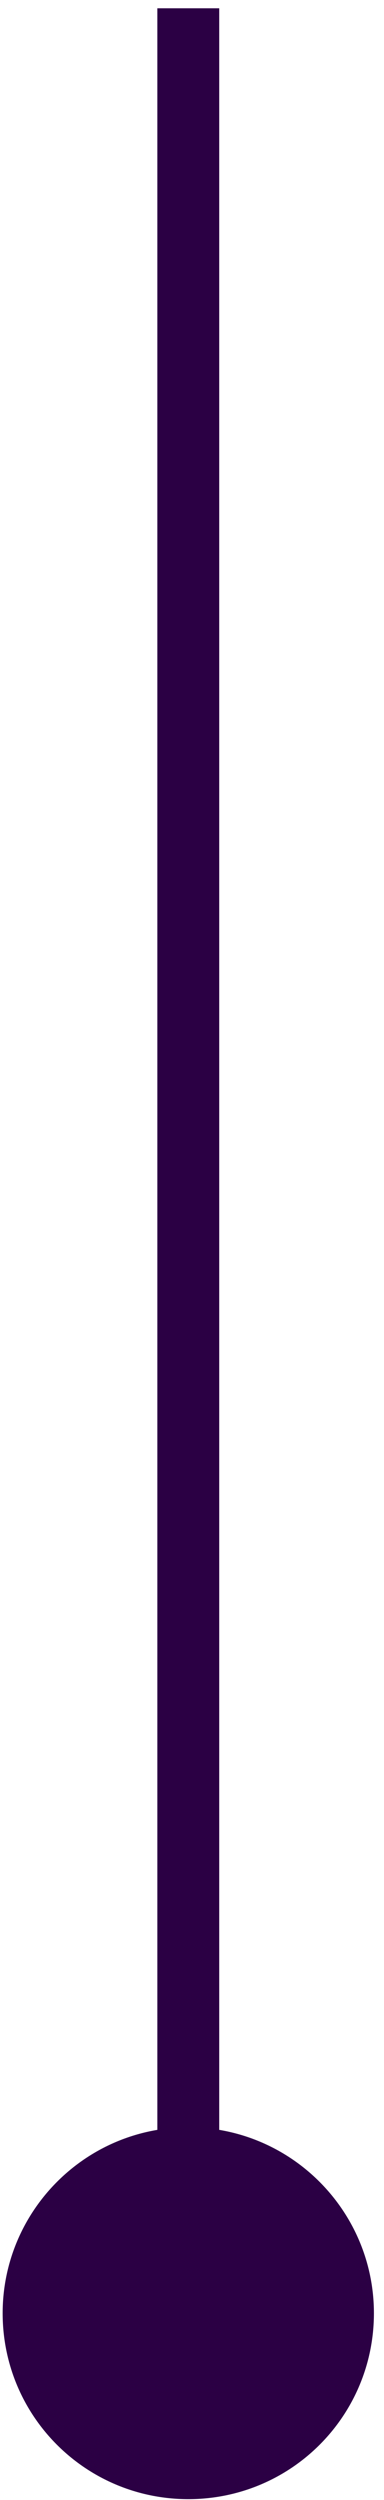 <?xml version="1.0" encoding="UTF-8"?> <svg xmlns="http://www.w3.org/2000/svg" xmlns:xlink="http://www.w3.org/1999/xlink" xmlns:xodm="http://www.corel.com/coreldraw/odm/2003" xml:space="preserve" width="2mm" height="13mm" version="1.1" style="shape-rendering:geometricPrecision; text-rendering:geometricPrecision; image-rendering:optimizeQuality; fill-rule:evenodd; clip-rule:evenodd" viewBox="0 0 200 1300"> <defs> <style type="text/css"> .fil0 {fill:#2B0044;fill-rule:nonzero} </style> </defs> <g id="Слой_x0020_1">  <path class="fil0" d="M114.18 4.31l0 1198.57 -32.23 0 0 -1198.57 32.23 0zm80.57 1198.57c0,53.5 -43.18,96.68 -96.68,96.68 -53.51,0 -96.69,-43.18 -96.69,-96.68 0,-53.18 43.18,-96.69 96.69,-96.69 53.5,0 96.68,43.51 96.68,96.69z"></path> </g> </svg> 